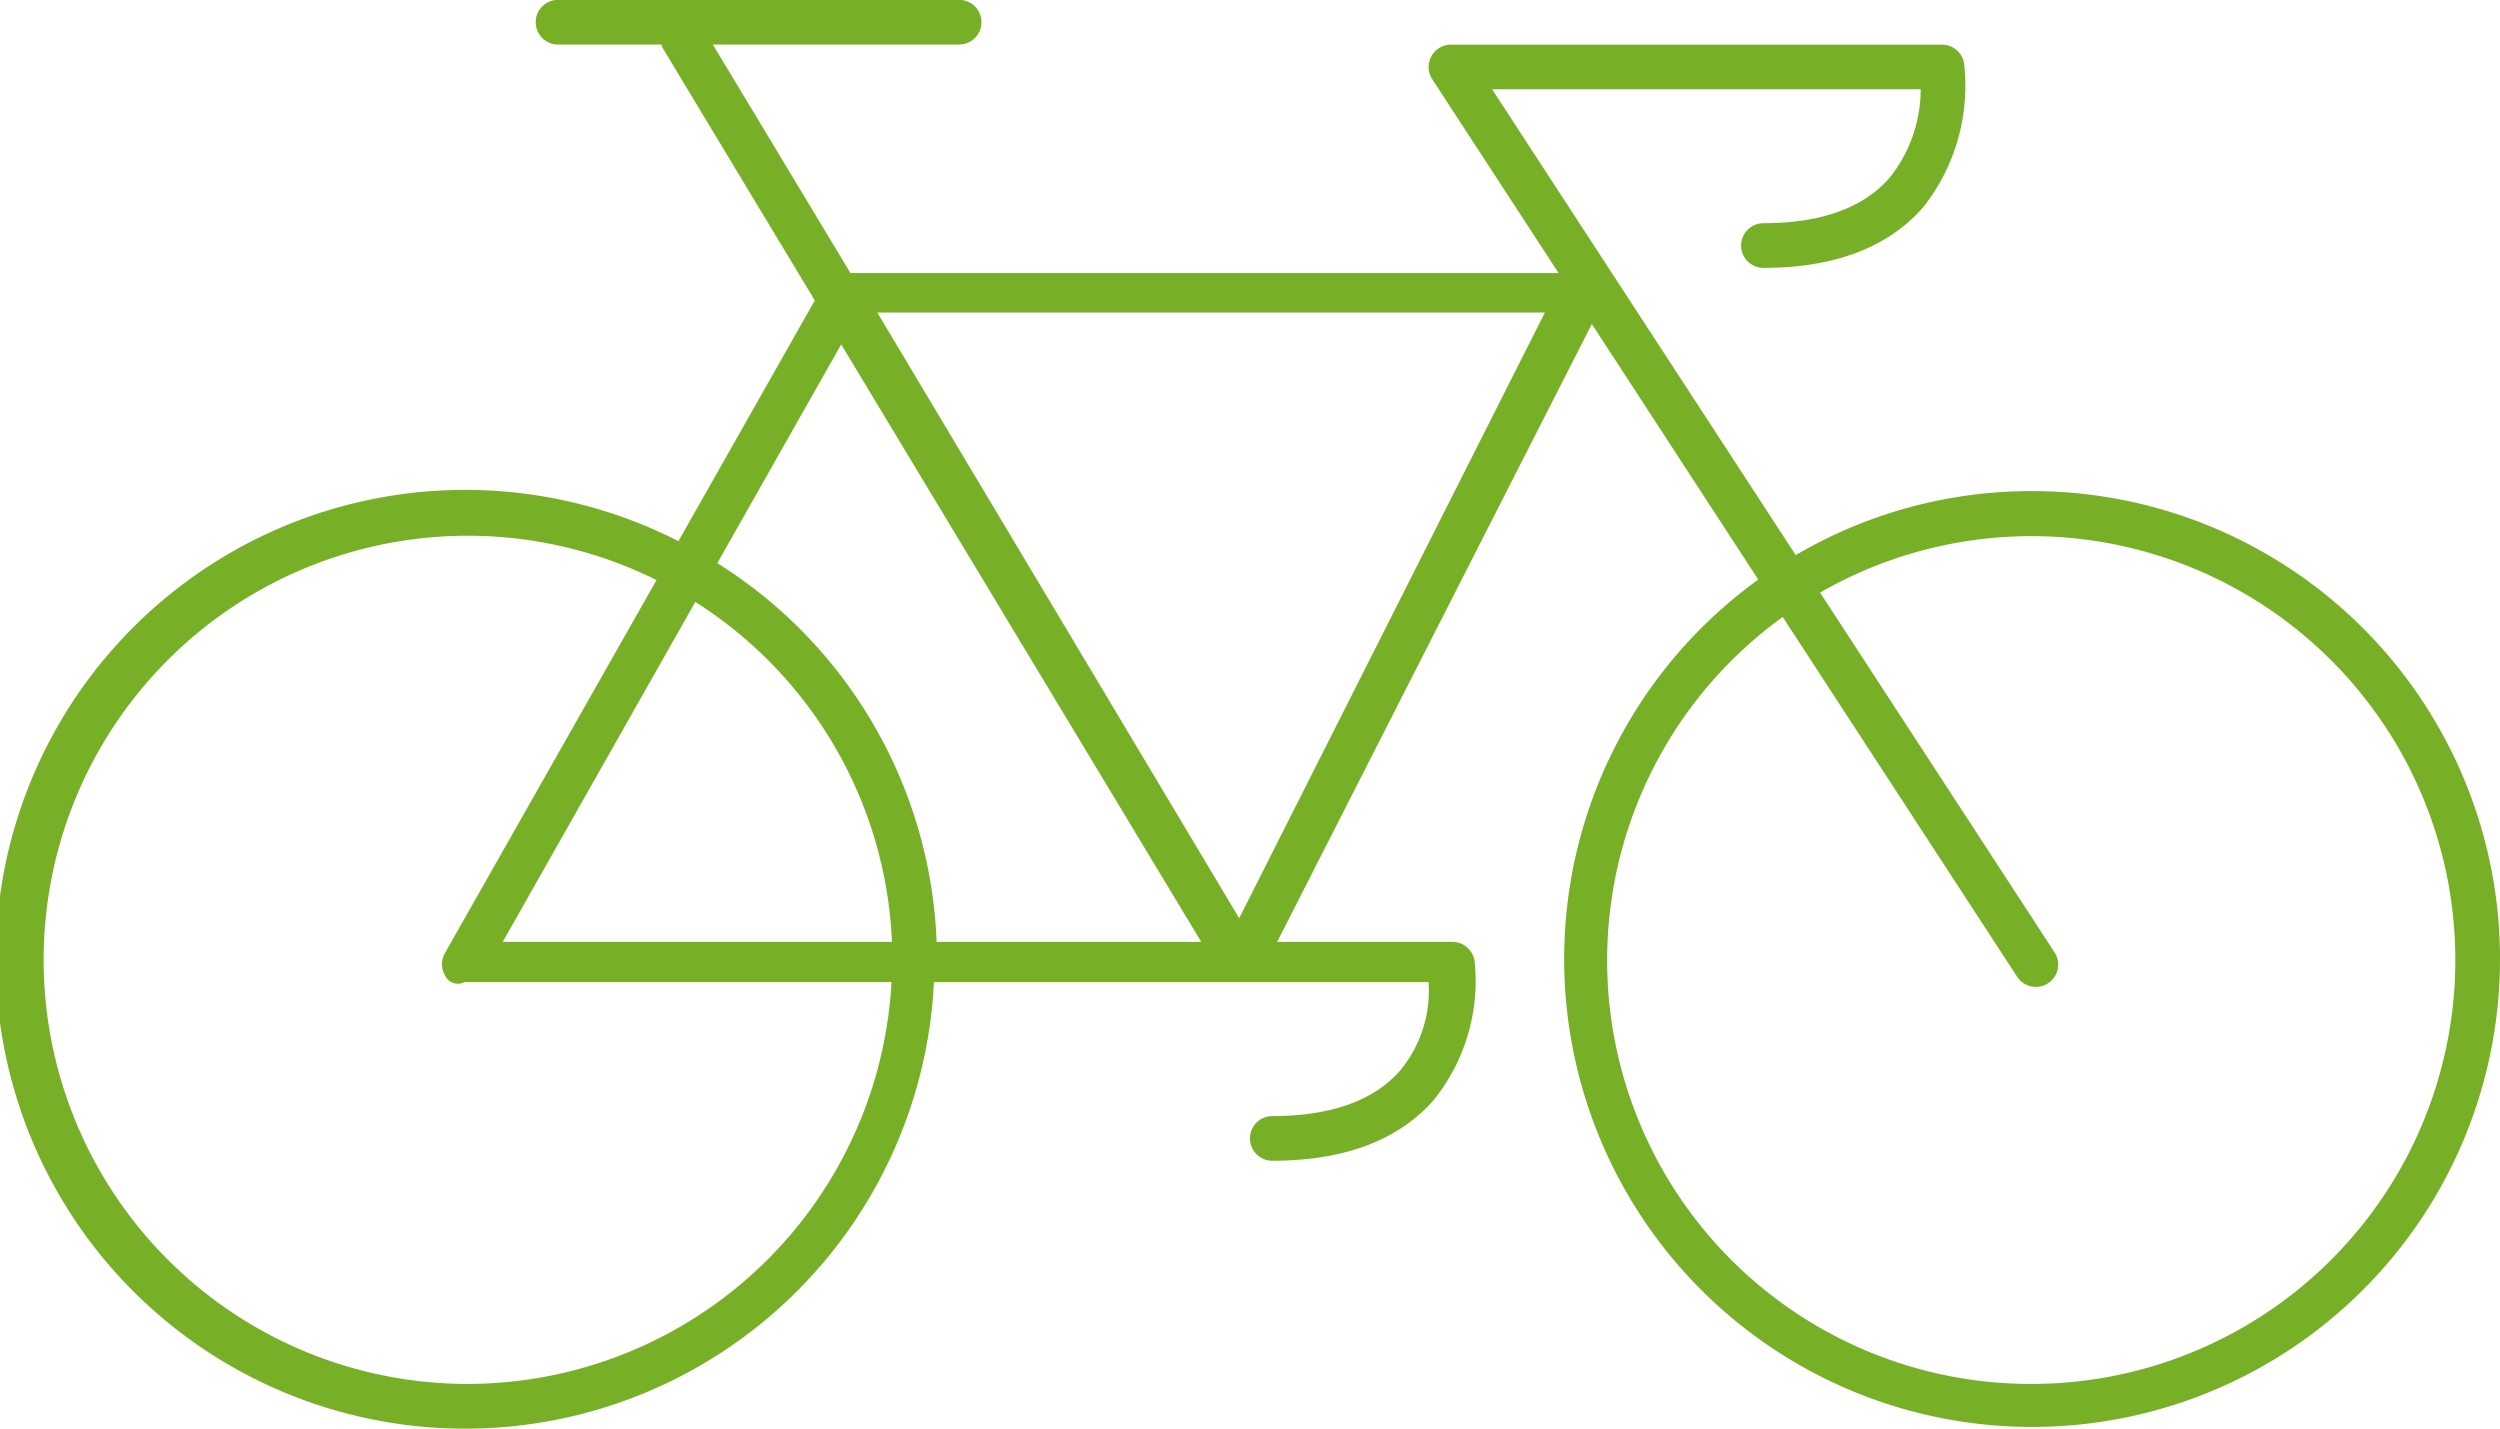 <?xml version="1.0" encoding="UTF-8"?><svg xmlns="http://www.w3.org/2000/svg" width="122.5" height="70" viewBox="0 0 122.5 70">
  <path id="bike" d="M99.531,24.063A22.808,22.808,0,0,0,87.99,27.2L73.113,4.375h21a6.933,6.933,0,0,1-1.529,4.344c-1.284,1.472-3.36,2.218-6.175,2.218a1.094,1.094,0,0,0,0,2.188c3.476,0,6.107-1,7.823-2.966a9.575,9.575,0,0,0,2.01-7.026,1.094,1.094,0,0,0-1.083-.945H71.094a1.095,1.095,0,0,0-.914,1.693l6.193,9.5h-34.7l-6.744-11.2H47.031a1.094,1.094,0,0,0,0-2.187H27.344a1.094,1.094,0,0,0,0,2.188h5.062a1.276,1.276,0,0,0,.055.153l7.464,12.386L33.243,26.517A23,23,0,1,0,45.763,48.125H70a6.132,6.132,0,0,1-1.409,4.351c-1.3,1.468-3.4,2.212-6.248,2.212a1.094,1.094,0,0,0,0,2.188c3.518,0,6.178-1,7.906-2.971a9.3,9.3,0,0,0,2.008-6.8,1.1,1.1,0,0,0-1.085-.952H62.58L78,15.877,86.155,28.4a22.928,22.928,0,1,0,13.377-4.336ZM75.7,15.313l-14.98,29.68L42.987,15.313H75.7ZM41.219,16.877,58.861,46.152H45.894A22.941,22.941,0,0,0,35.149,27.593l6.07-10.717Zm2.487,29.275H24.633L34.07,29.494A20.766,20.766,0,0,1,43.706,46.152ZM22.969,67.813a20.781,20.781,0,1,1,9.2-39.39L21.8,46.705a1.089,1.089,0,0,0,.007,1.089.682.682,0,0,0,.945.328H43.684a20.82,20.82,0,0,1-20.716,19.69Zm76.563,0a20.756,20.756,0,0,1-12.18-37.581L98.829,47.843a1.094,1.094,0,1,0,1.833-1.194L89.184,29.037A20.771,20.771,0,1,1,99.531,67.813Z" fill="#77b026"/>
</svg>
